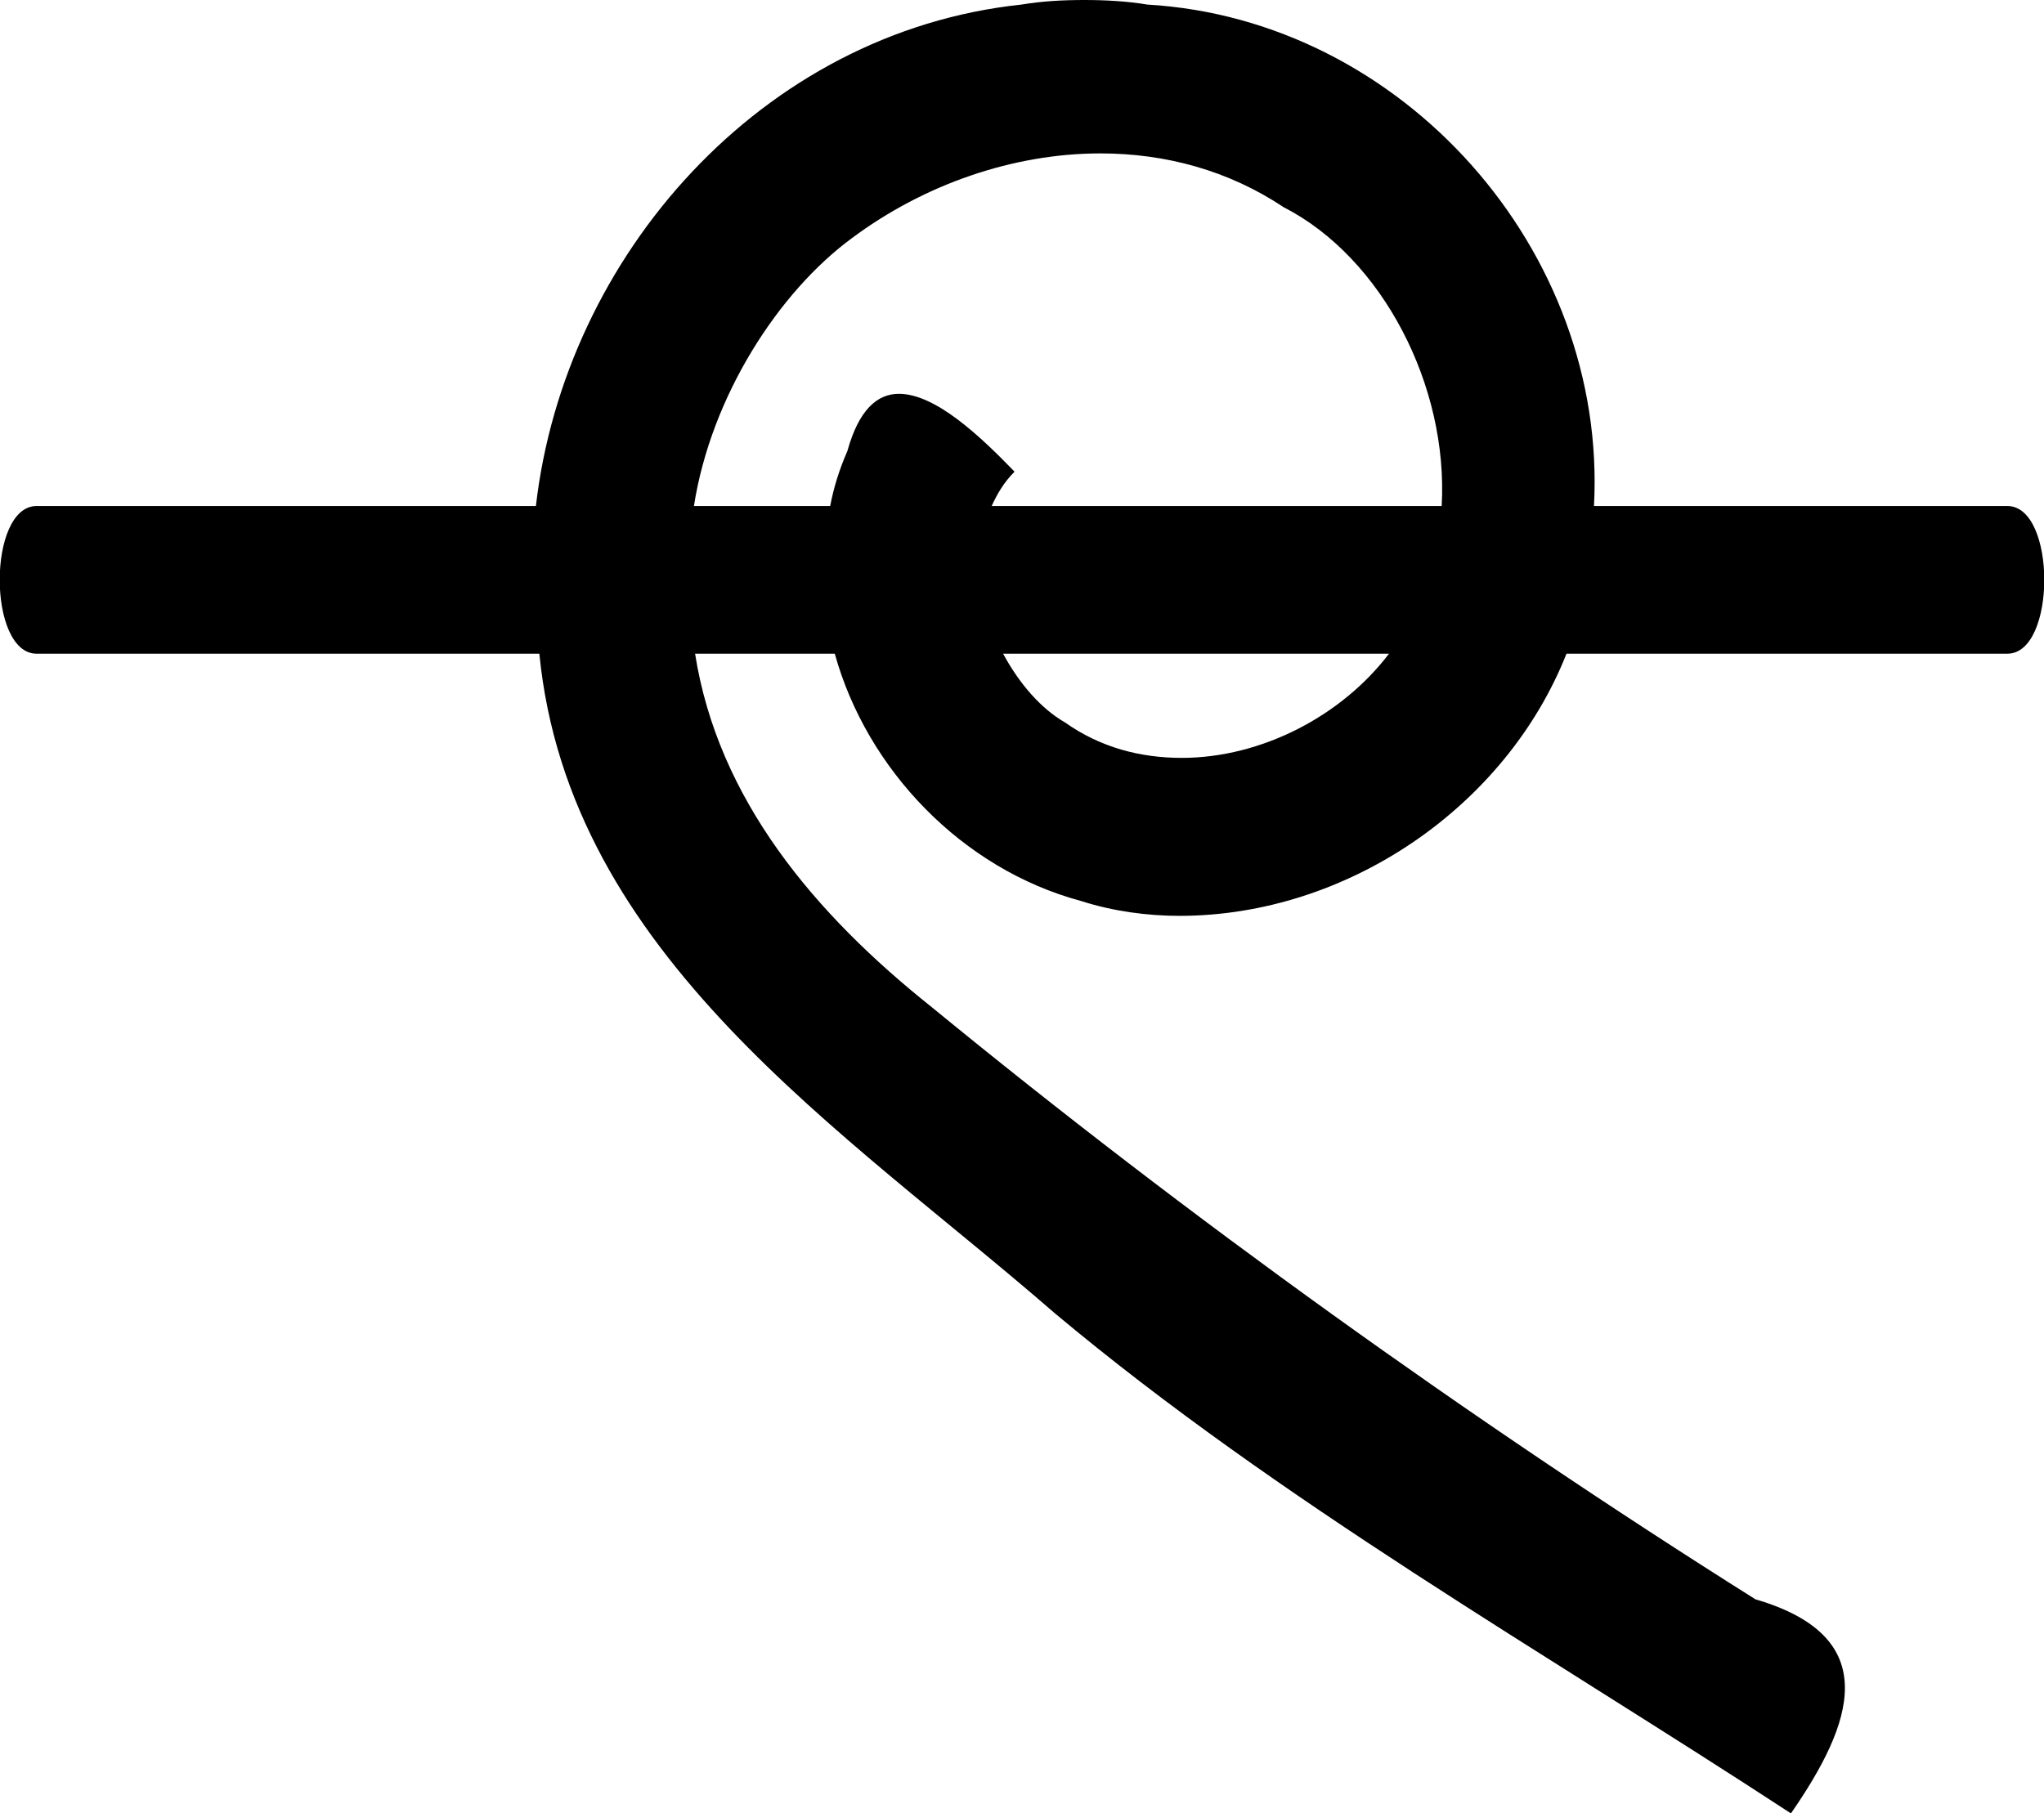 <?xml version='1.0' encoding ='UTF-8' standalone='yes'?>
<svg width='17.85' height='15.84' xmlns='http://www.w3.org/2000/svg' xmlns:xlink='http://www.w3.org/1999/xlink' xmlns:inkscape='http://www.inkscape.org/namespaces/inkscape'>
<path style='fill:#000000; stroke:none' d=' M 9.61 1.34  C 10.18 1.34 10.73 1.49 11.21 1.81  C 12.07 2.25 12.65 3.37 12.59 4.42  L 8.66 4.42  C 8.71 4.31 8.77 4.21 8.86 4.12  C 8.56 3.81 8.17 3.44 7.85 3.44  C 7.66 3.44 7.5 3.58 7.4 3.94  C 7.33 4.1 7.28 4.26 7.25 4.42  L 6.06 4.42  C 6.21 3.46 6.8 2.55 7.44 2.08  C 8.07 1.61 8.85 1.34 9.61 1.34  Z  M 12.13 5.71  L 12.13 5.71  C 11.72 6.25 11.02 6.62 10.32 6.62  C 9.96 6.62 9.61 6.53 9.3 6.31  C 9.09 6.19 8.9 5.97 8.76 5.71  Z  M 9.47 0  C 9.28 0 9.1 0.01 8.92 0.04  C 6.65 0.28 4.93 2.24 4.68 4.42  L 0.32 4.42  C -0.11 4.42 -0.11 5.71 0.32 5.71  L 4.71 5.71  C 4.97 8.35 7.37 9.87 9.21 11.47  C 11.18 13.12 13.47 14.42 15.64 15.84  C 16.18 15.06 16.46 14.3 15.33 13.97  C 12.82 12.39 10.36 10.62 8.14 8.8  C 7.11 7.98 6.27 6.98 6.07 5.71  L 7.29 5.71  C 7.57 6.72 8.4 7.59 9.44 7.87  C 9.72 7.96 10.02 8 10.3 8  C 11.76 8 13.15 7.05 13.68 5.71  L 17.53 5.71  C 17.96 5.71 17.96 4.42 17.53 4.42  L 13.92 4.42  C 14.04 2.19 12.25 0.17 10.02 0.04  C 9.84 0.01 9.65 0 9.47 0  Z '/></svg>

